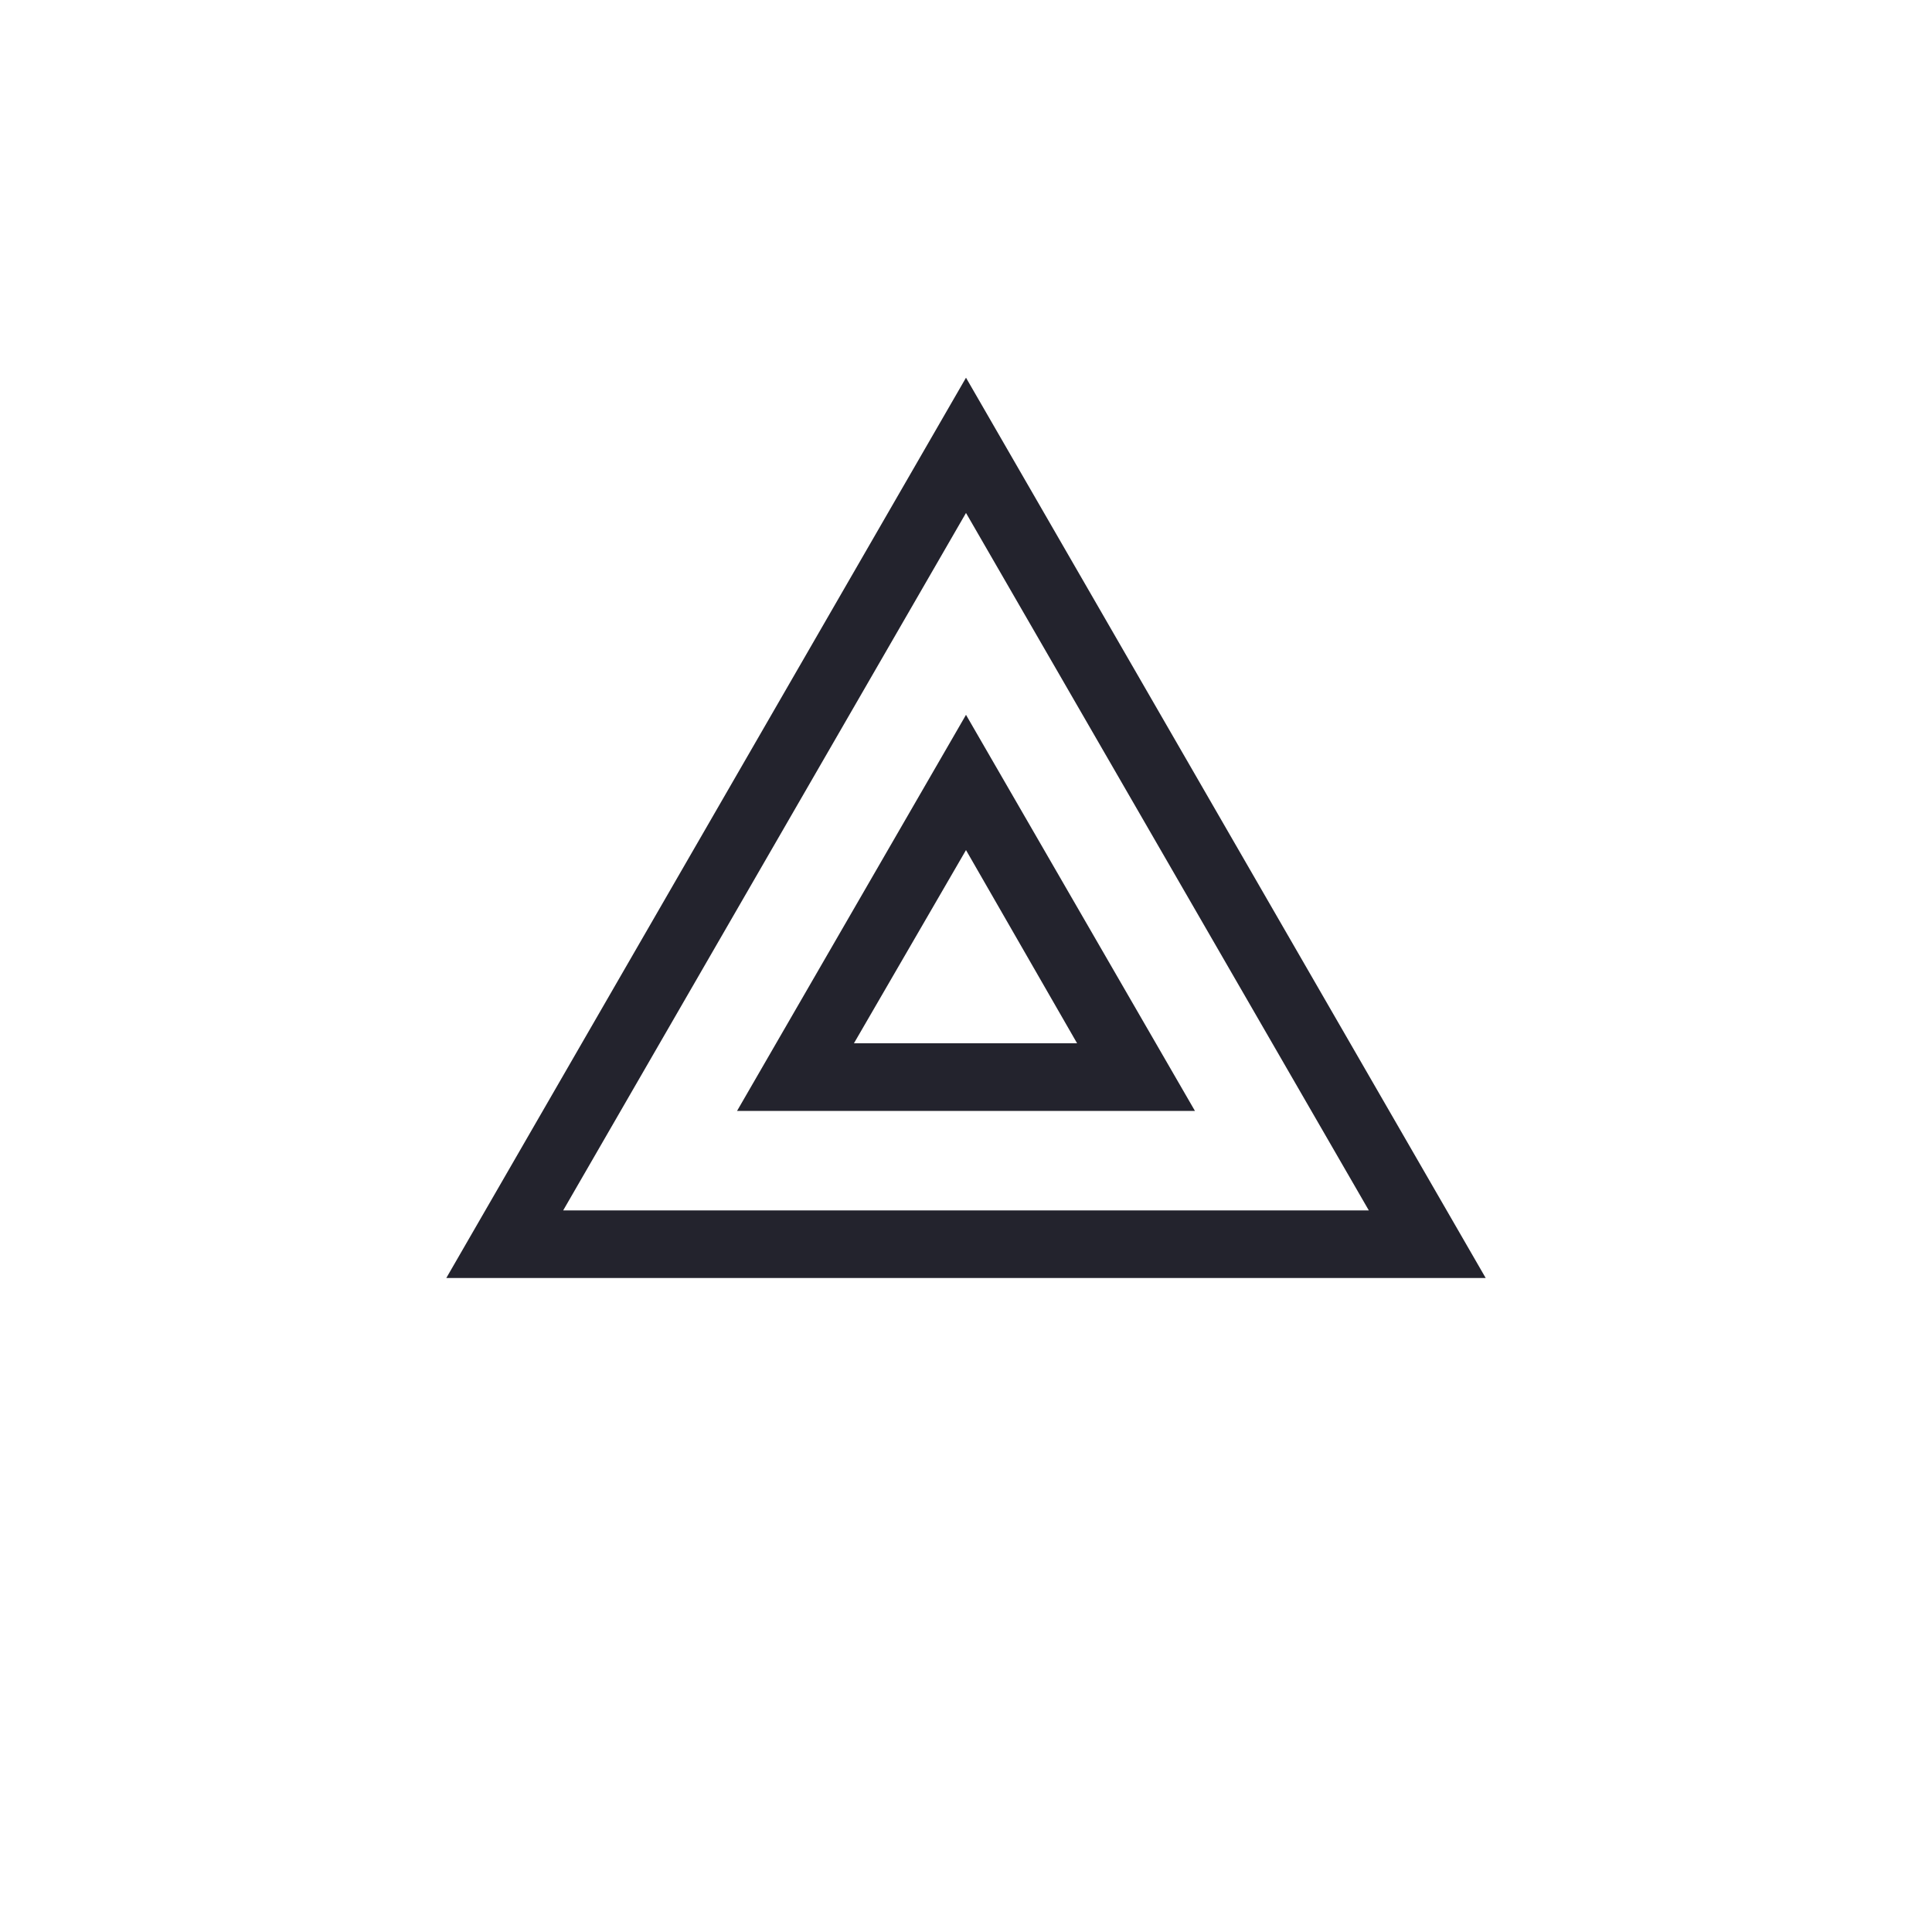 <svg enable-background="new 0 0 200 200" height="100" viewBox="0 0 200 200" width="100" xmlns="http://www.w3.org/2000/svg"><g fill="#23232d"><path d="m153.8 132.3h-107.6l53.8-93.2zm-95.5-7h83.4l-41.7-72.2z"/><path d="m123.7 115h-47.4l23.7-41zm-35.3-7h23.1l-11.5-20z"/></g></svg>